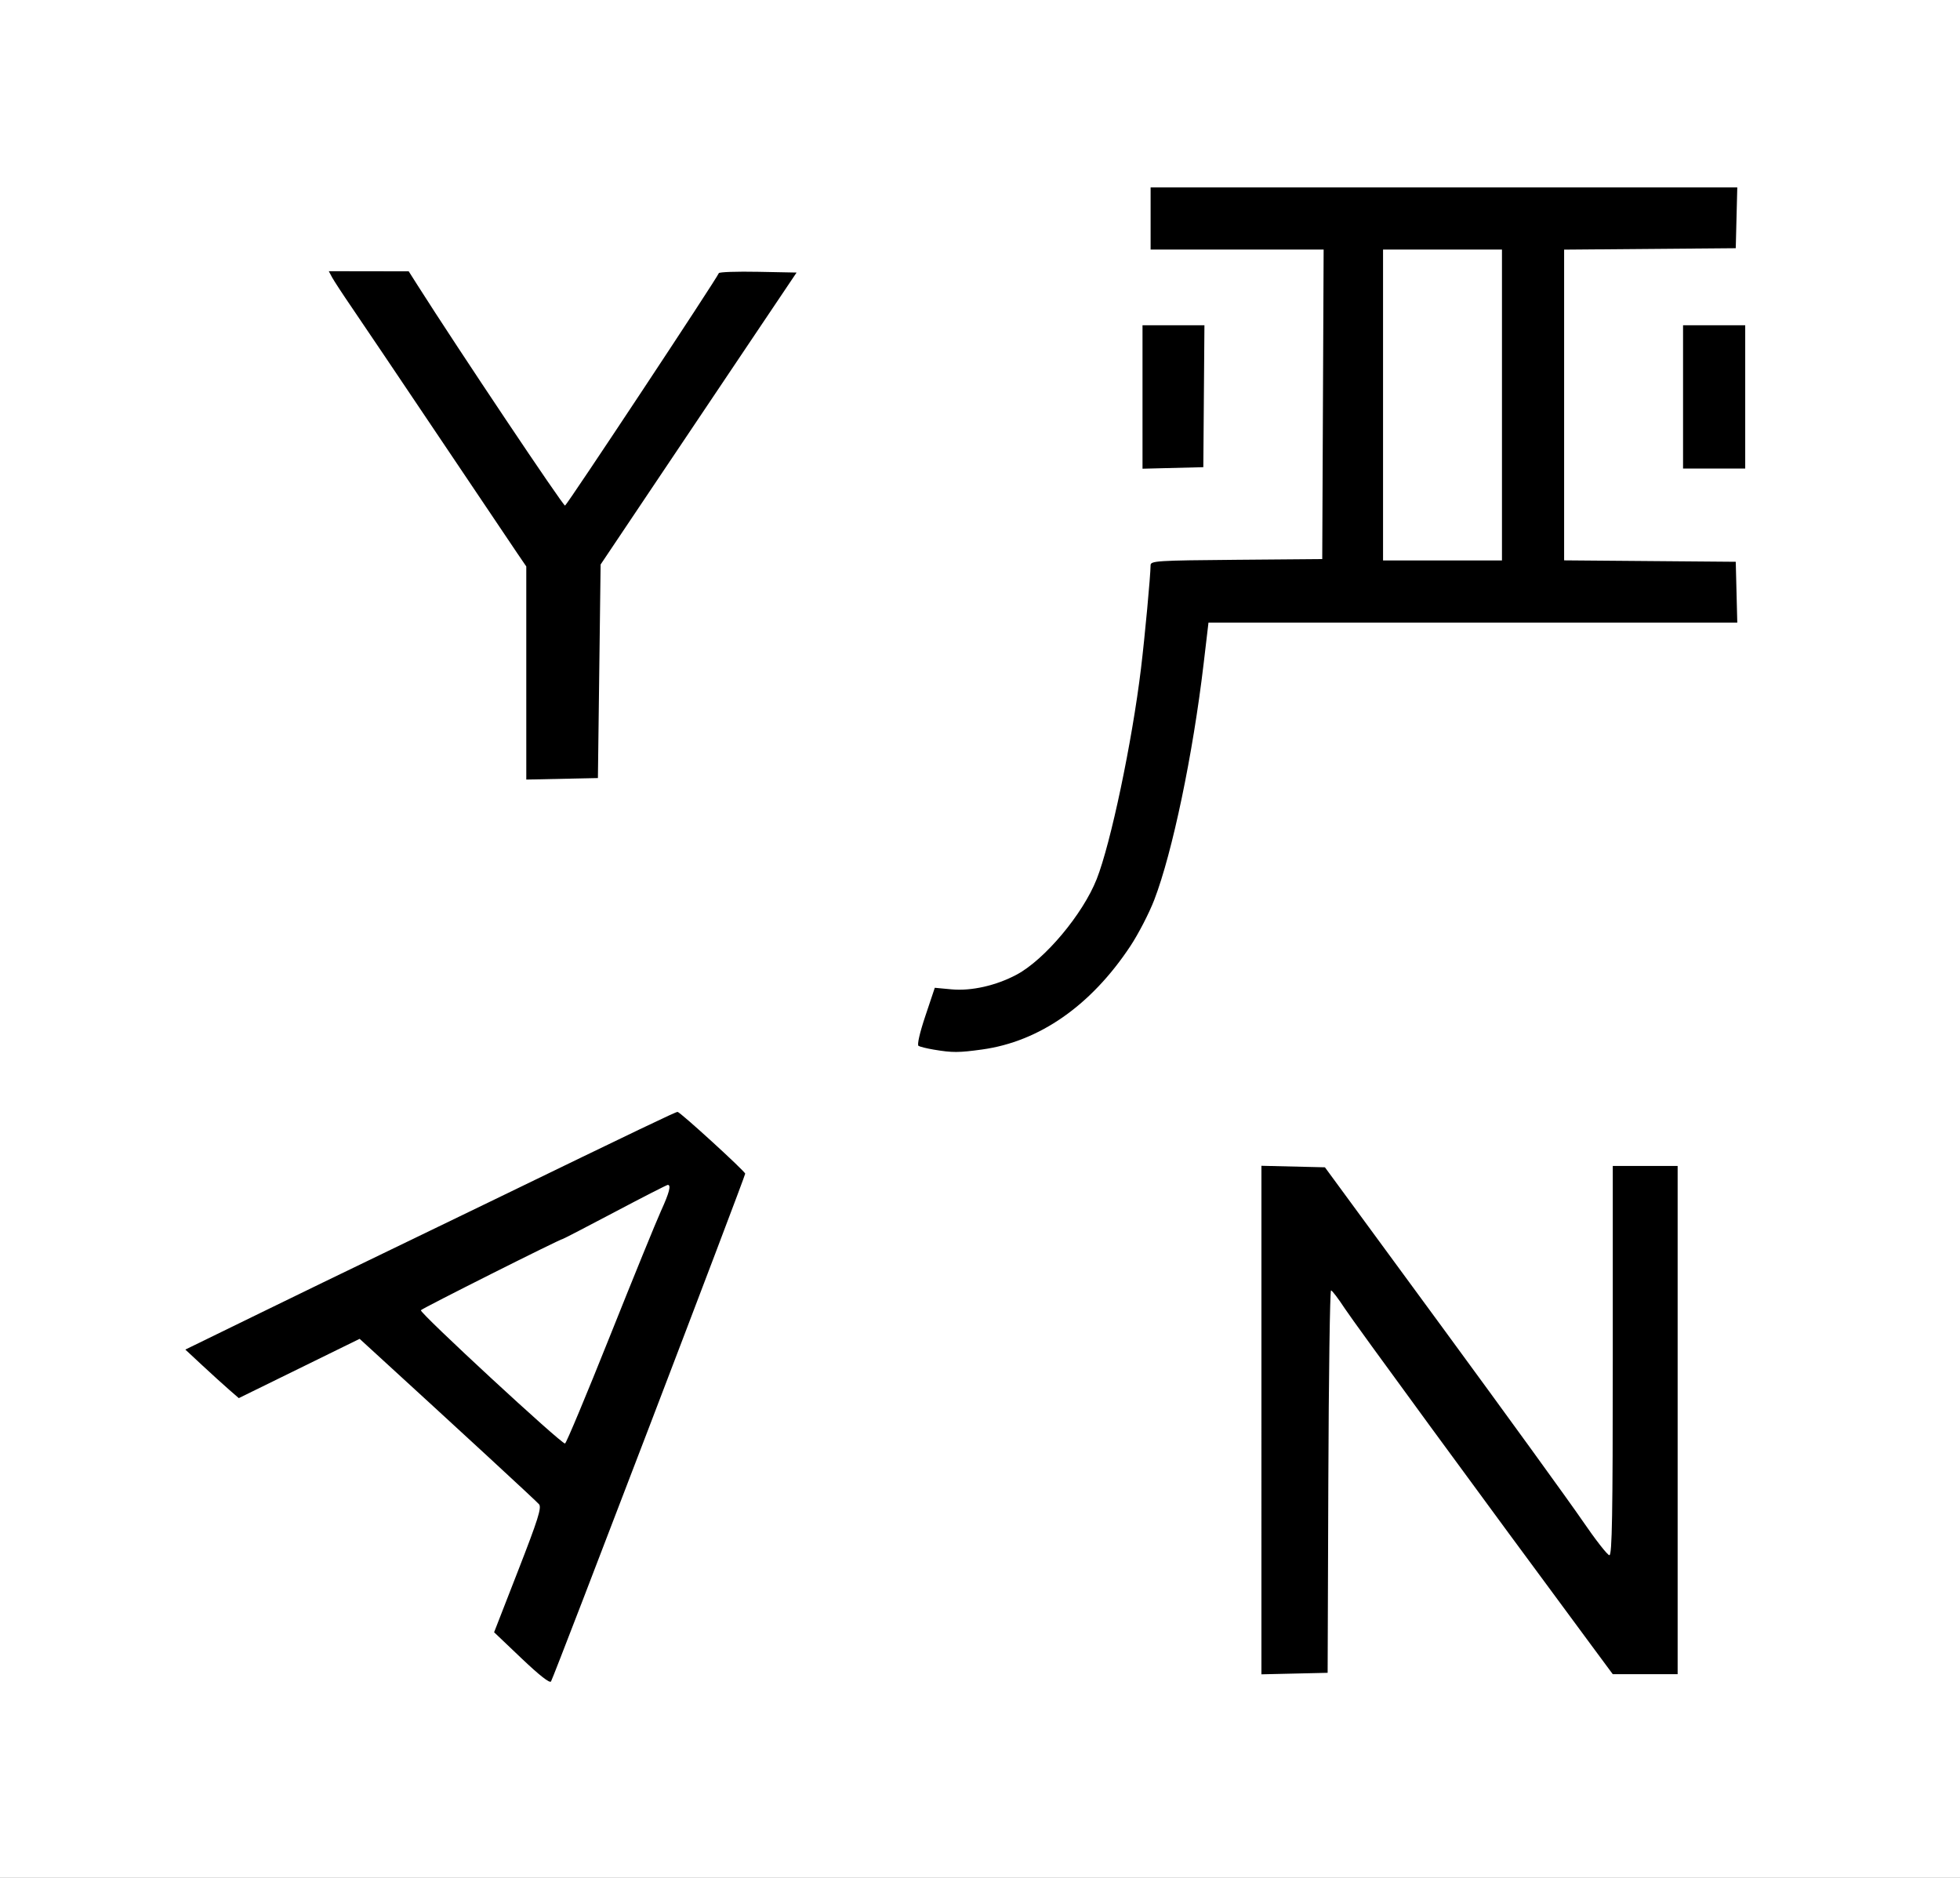<svg xmlns="http://www.w3.org/2000/svg" viewBox="0 0 577.151 552.813" height="552.813" width="577.151" id="svg1" version="1.1">
  <rect x="0" y="0" width="577.151" height="552.813" fill="#808080" stroke="none"/>
  <defs id="defs1"></defs>
  
  <g id="layer1">
    <rect y="-10.729" x="-14.632" height="575.053" width="600.032" id="rect1" style="display:inline;fill:#ffffff;fill-opacity:1;stroke:#000000;stroke-width:0.968"></rect>
  </g>
  <g transform="translate(-83.849,-169)" id="g1">
    <path id="path1" d="m 237.457,657.279 -8.112,-7.718 7.108,-18.243 c 5.809,-14.909 6.929,-18.46 6.13,-19.429 -0.766,-0.928 -22.725,-21.182 -50.783,-46.839 l -2.053,-1.877 -17.791,8.727 -17.791,8.727 -2.838,-2.465 c -1.561,-1.356 -5.103,-4.571 -7.872,-7.145 l -5.034,-4.681 22.145,-10.807 c 12.18,-5.944 26.443,-12.867 31.696,-15.384 5.253,-2.518 21.19,-10.223 35.416,-17.124 44.879,-21.769 55.101,-26.663 55.689,-26.663 0.745,0 19.92,17.513 19.914,18.188 -0.007,0.89 -56.125,147.615 -57.177,149.495 -0.345,0.617 -3.413,-1.782 -8.647,-6.762 z m 25.991,-94.888 c 6.901,-17.277 13.673,-33.88 15.049,-36.895 2.43,-5.323 3.037,-7.65 1.997,-7.65 -0.278,0 -7.284,3.581 -15.568,7.959 -8.284,4.377 -15.201,7.959 -15.371,7.959 -0.715,0 -41.412,20.446 -41.775,20.988 -0.478,0.714 41.494,39.511 42.452,39.24 0.368,-0.104 6.315,-14.324 13.215,-31.601 z m 191.846,24.695 v -74.861 l 9.351,0.224 9.351,0.224 34.451,46.956 c 18.948,25.826 37.571,51.522 41.385,57.103 3.814,5.581 7.382,10.147 7.929,10.147 0.787,2.7e-4 0.995,-11.99 0.995,-57.302 v -57.302 h 9.55 9.55 v 74.811 74.811 h -9.555 -9.555 l -6.627,-8.953 c -31.541,-42.614 -69.455,-94.394 -72.276,-98.71 -1.903,-2.911 -3.725,-5.305 -4.051,-5.321 -0.325,-0.016 -0.683,25.31 -0.796,56.279 l -0.204,56.307 -9.749,0.223 -9.749,0.223 z M 358.836,478.031 c -2.057,-0.347 -4.089,-0.846 -4.515,-1.11 -0.462,-0.286 0.348,-3.834 2.008,-8.791 l 2.783,-8.312 4.917,0.459 c 5.838,0.545 13.112,-1.092 19.156,-4.313 8.295,-4.42 19.515,-17.799 23.602,-28.144 4.135,-10.467 10.416,-40.322 13.041,-61.985 1.135,-9.37 2.81,-27.391 2.828,-30.431 0.008,-1.278 1.904,-1.397 25.277,-1.592 l 25.269,-0.21 0.205,-45.563 0.205,-45.563 h -25.474 -25.474 v -9.152 -9.152 h 86.377 86.377 l -0.225,8.953 -0.225,8.953 -25.269,0.21 -25.269,0.21 v 45.74 45.74 l 25.269,0.21 25.269,0.21 0.225,8.953 0.225,8.953 h -77.857 -77.857 l -1.433,12.137 c -3.155,26.721 -9.177,55.532 -14.513,69.439 -1.511,3.94 -4.696,10.103 -7.078,13.697 -11.592,17.493 -26.77,28.075 -43.616,30.407 -6.914,0.957 -8.777,0.963 -14.228,0.044 z M 526.126,288.239 v -45.762 h -17.509 -17.509 v 45.762 45.762 h 17.509 17.509 z m -287.306,78.903 v -31.37 l -2.64,-3.87 c -1.452,-2.128 -11.899,-17.658 -23.216,-34.51 -11.317,-16.852 -22.782,-33.864 -25.479,-37.803 -2.697,-3.94 -5.334,-7.969 -5.861,-8.953 l -0.958,-1.791 11.767,0.018 11.767,0.018 2.641,4.161 c 11.828,18.632 42.859,64.98 43.393,64.811 0.593,-0.189 44.723,-66.879 45.282,-68.433 0.123,-0.341 5.325,-0.52 11.561,-0.398 l 11.338,0.222 -13.375,19.897 c -7.357,10.943 -20.341,30.283 -28.854,42.977 l -15.479,23.08 -0.398,31.437 -0.398,31.437 -10.545,0.222 -10.545,0.222 z m 181.457,-81.264 v -21.116 h 9.117 9.117 l -0.163,20.891 -0.163,20.891 -8.953,0.225 -8.953,0.225 z m 159.172,-0.026 V 264.762 h 9.152 9.152 v 21.09 21.09 h -9.152 -9.152 z" style="fill:#000000;stroke-width:0.796"></path>
  </g>
</svg>
